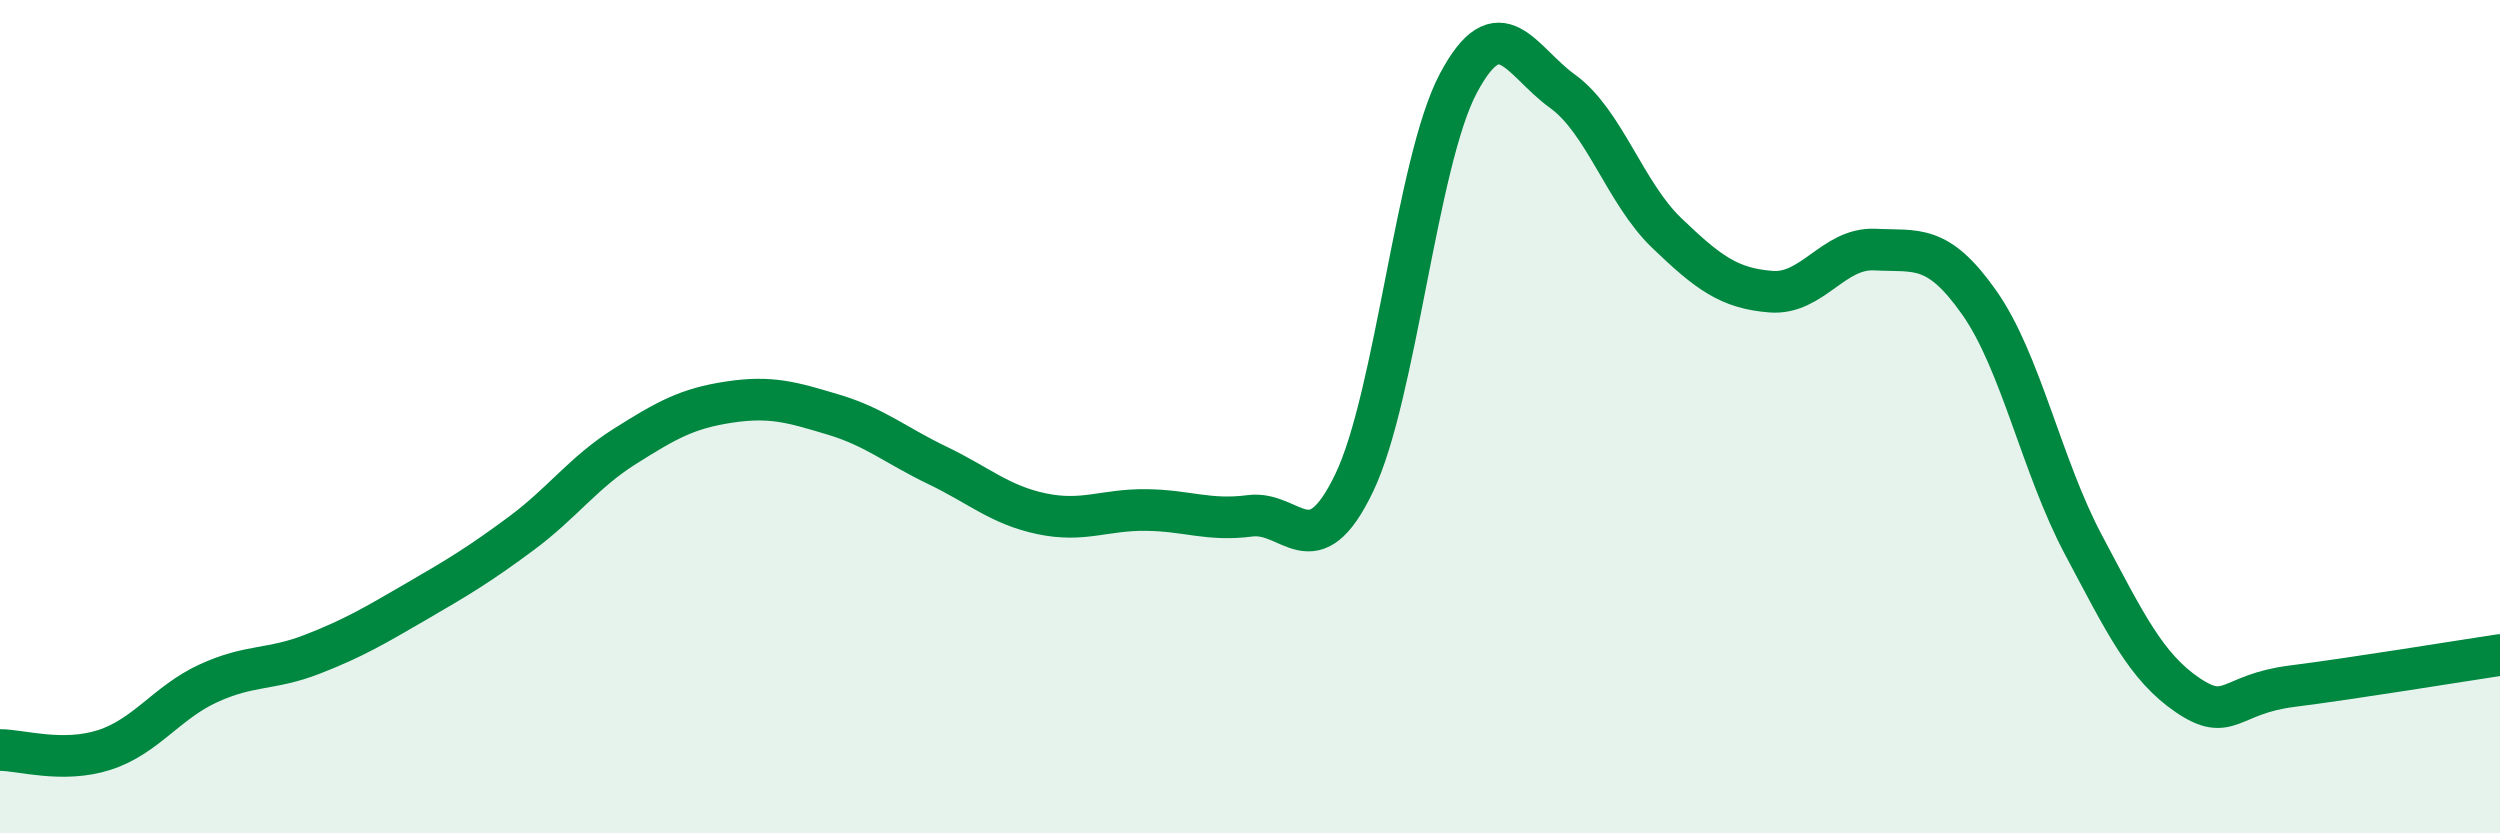 
    <svg width="60" height="20" viewBox="0 0 60 20" xmlns="http://www.w3.org/2000/svg">
      <path
        d="M 0,18 C 0.5,18 1.5,18.32 2.5,18 C 3.5,17.68 4,16.86 5,16.4 C 6,15.94 6.5,16.09 7.5,15.7 C 8.5,15.31 9,15.01 10,14.43 C 11,13.85 11.5,13.55 12.5,12.81 C 13.5,12.07 14,11.34 15,10.71 C 16,10.08 16.5,9.8 17.5,9.65 C 18.5,9.5 19,9.65 20,9.95 C 21,10.25 21.5,10.69 22.5,11.17 C 23.5,11.65 24,12.12 25,12.33 C 26,12.54 26.5,12.23 27.5,12.24 C 28.5,12.25 29,12.51 30,12.38 C 31,12.25 31.5,13.67 32.5,11.59 C 33.5,9.51 34,3.88 35,2 C 36,0.12 36.5,1.47 37.5,2.19 C 38.5,2.91 39,4.63 40,5.59 C 41,6.55 41.5,6.92 42.5,7 C 43.5,7.08 44,5.94 45,5.99 C 46,6.04 46.5,5.84 47.5,7.26 C 48.5,8.68 49,11.19 50,13.07 C 51,14.95 51.5,16 52.5,16.68 C 53.5,17.36 53.5,16.66 55,16.47 C 56.5,16.28 59,15.87 60,15.72L60 20L0 20Z"
        fill="#008740"
        opacity="0.1"
        stroke-linecap="round"
        stroke-linejoin="round"
      />
      <path
        d="M 0,18 C 0.5,18 1.5,18.32 2.5,18 C 3.5,17.68 4,16.86 5,16.4 C 6,15.94 6.5,16.09 7.5,15.7 C 8.5,15.31 9,15.01 10,14.43 C 11,13.85 11.5,13.55 12.5,12.81 C 13.5,12.07 14,11.34 15,10.71 C 16,10.08 16.5,9.8 17.5,9.65 C 18.5,9.5 19,9.65 20,9.95 C 21,10.25 21.5,10.69 22.5,11.17 C 23.5,11.65 24,12.12 25,12.33 C 26,12.54 26.5,12.23 27.5,12.24 C 28.5,12.25 29,12.51 30,12.38 C 31,12.25 31.5,13.67 32.5,11.59 C 33.5,9.51 34,3.88 35,2 C 36,0.12 36.5,1.47 37.5,2.19 C 38.5,2.91 39,4.63 40,5.59 C 41,6.55 41.5,6.92 42.5,7 C 43.5,7.08 44,5.94 45,5.99 C 46,6.04 46.5,5.84 47.5,7.26 C 48.5,8.68 49,11.19 50,13.07 C 51,14.95 51.5,16 52.5,16.68 C 53.5,17.36 53.5,16.66 55,16.47 C 56.5,16.28 59,15.87 60,15.72"
        stroke="#008740"
        stroke-width="1"
        fill="none"
        stroke-linecap="round"
        stroke-linejoin="round"
      />
    </svg>
  